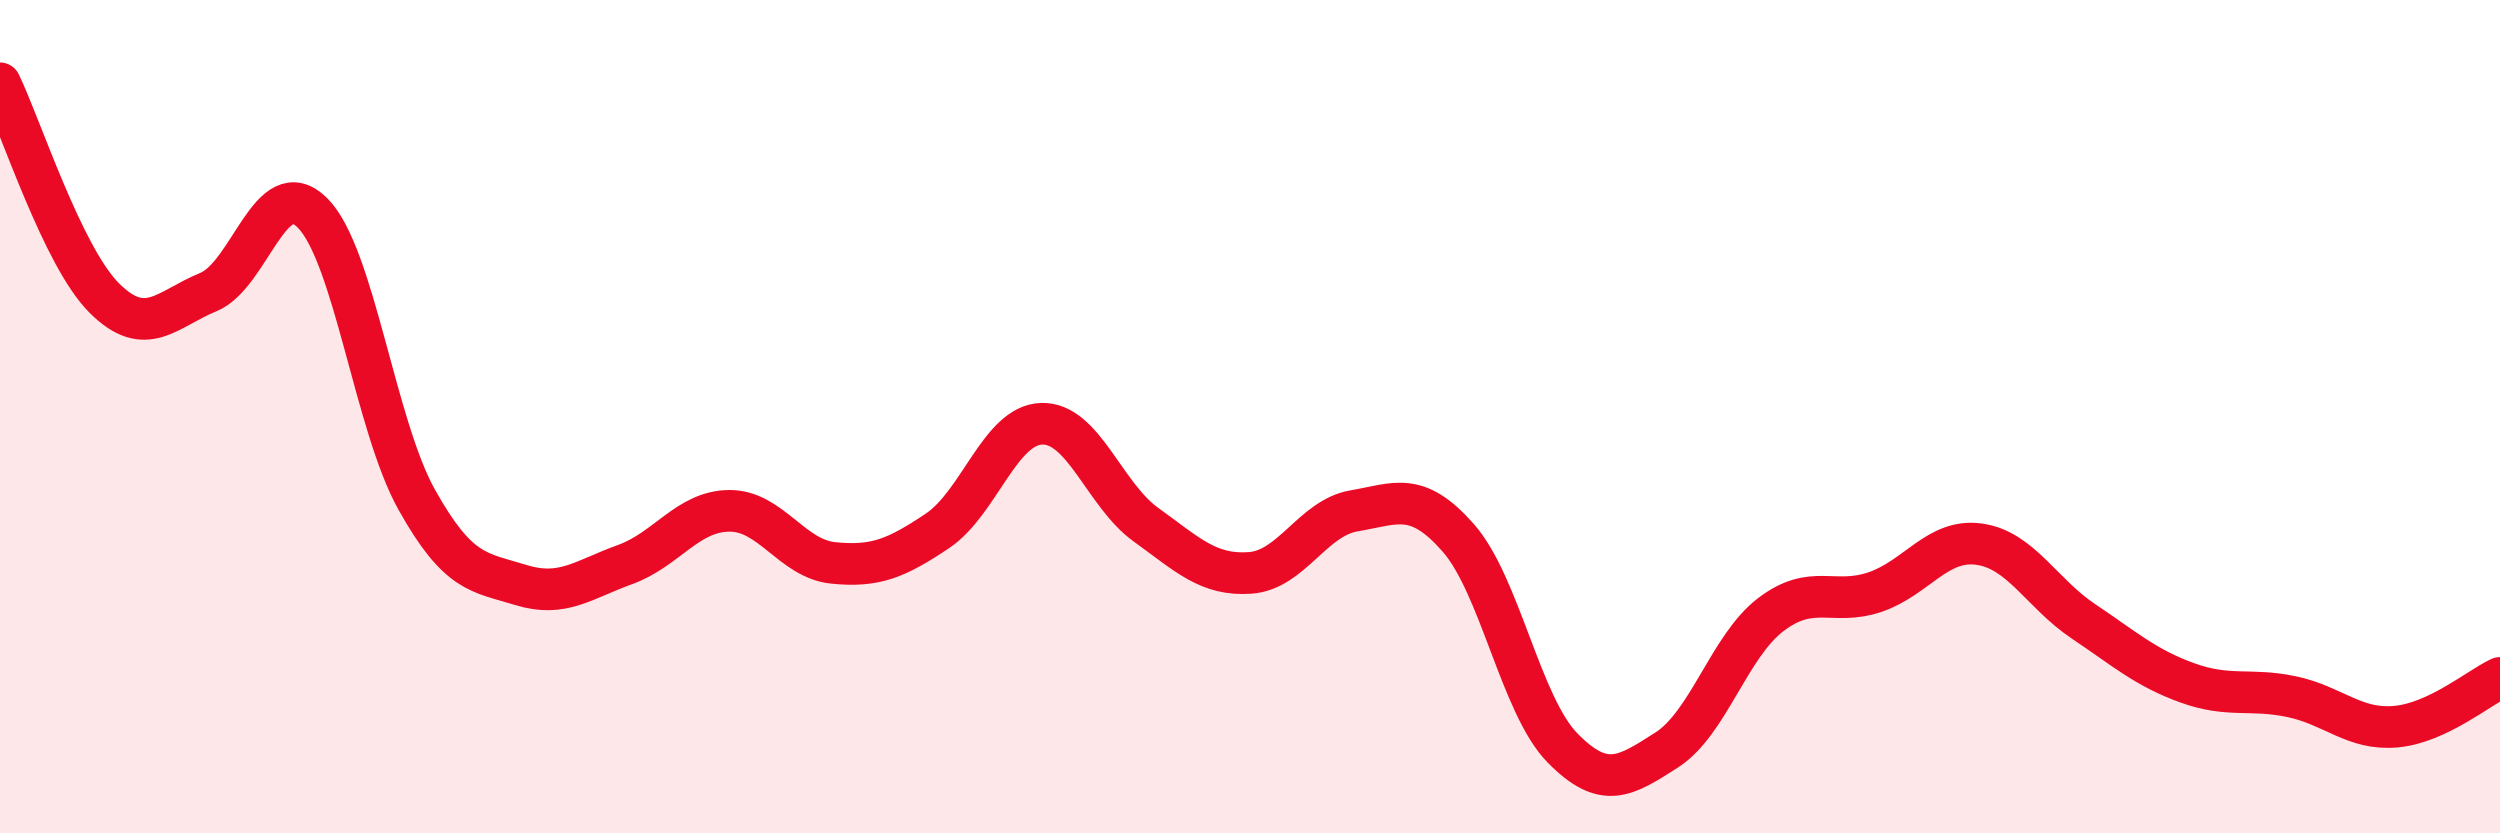 
    <svg width="60" height="20" viewBox="0 0 60 20" xmlns="http://www.w3.org/2000/svg">
      <path
        d="M 0,2 C 0.5,3.03 1.5,6.15 2.5,7.15 C 3.5,8.15 4,7.42 5,7.01 C 6,6.6 6.5,4.11 7.5,5.11 C 8.5,6.11 9,10.2 10,11.99 C 11,13.78 11.5,13.73 12.5,14.04 C 13.5,14.35 14,13.91 15,13.55 C 16,13.19 16.5,12.27 17.5,12.26 C 18.5,12.25 19,13.41 20,13.51 C 21,13.61 21.5,13.41 22.5,12.74 C 23.5,12.07 24,10.2 25,10.17 C 26,10.14 26.5,11.87 27.5,12.59 C 28.5,13.31 29,13.82 30,13.75 C 31,13.68 31.5,12.43 32.5,12.26 C 33.5,12.09 34,11.77 35,12.91 C 36,14.05 36.5,16.93 37.5,17.95 C 38.5,18.97 39,18.64 40,18 C 41,17.36 41.5,15.51 42.5,14.75 C 43.5,13.99 44,14.55 45,14.21 C 46,13.87 46.5,12.92 47.5,13.06 C 48.5,13.2 49,14.24 50,14.91 C 51,15.58 51.5,16.03 52.5,16.39 C 53.5,16.75 54,16.51 55,16.72 C 56,16.93 56.5,17.53 57.5,17.44 C 58.5,17.35 59.5,16.5 60,16.27L60 20L0 20Z"
        fill="#EB0A25"
        opacity="0.1"
        stroke-linecap="round"
        stroke-linejoin="round"
      />
      <path
        d="M 0,2 C 0.5,3.03 1.5,6.15 2.5,7.15 C 3.5,8.15 4,7.42 5,7.01 C 6,6.6 6.5,4.11 7.5,5.11 C 8.5,6.11 9,10.2 10,11.99 C 11,13.78 11.5,13.73 12.5,14.04 C 13.5,14.35 14,13.91 15,13.55 C 16,13.19 16.5,12.27 17.5,12.26 C 18.5,12.25 19,13.41 20,13.51 C 21,13.61 21.5,13.41 22.5,12.74 C 23.5,12.07 24,10.2 25,10.17 C 26,10.14 26.5,11.87 27.5,12.59 C 28.5,13.31 29,13.82 30,13.75 C 31,13.68 31.5,12.43 32.5,12.26 C 33.5,12.09 34,11.77 35,12.91 C 36,14.05 36.5,16.93 37.5,17.95 C 38.5,18.97 39,18.64 40,18 C 41,17.36 41.5,15.51 42.5,14.75 C 43.5,13.99 44,14.55 45,14.21 C 46,13.87 46.5,12.92 47.5,13.06 C 48.5,13.2 49,14.24 50,14.91 C 51,15.58 51.5,16.03 52.5,16.39 C 53.5,16.75 54,16.51 55,16.72 C 56,16.93 56.5,17.53 57.5,17.44 C 58.5,17.35 59.5,16.5 60,16.27"
        stroke="#EB0A25"
        stroke-width="1"
        fill="none"
        stroke-linecap="round"
        stroke-linejoin="round"
      />
    </svg>
  
